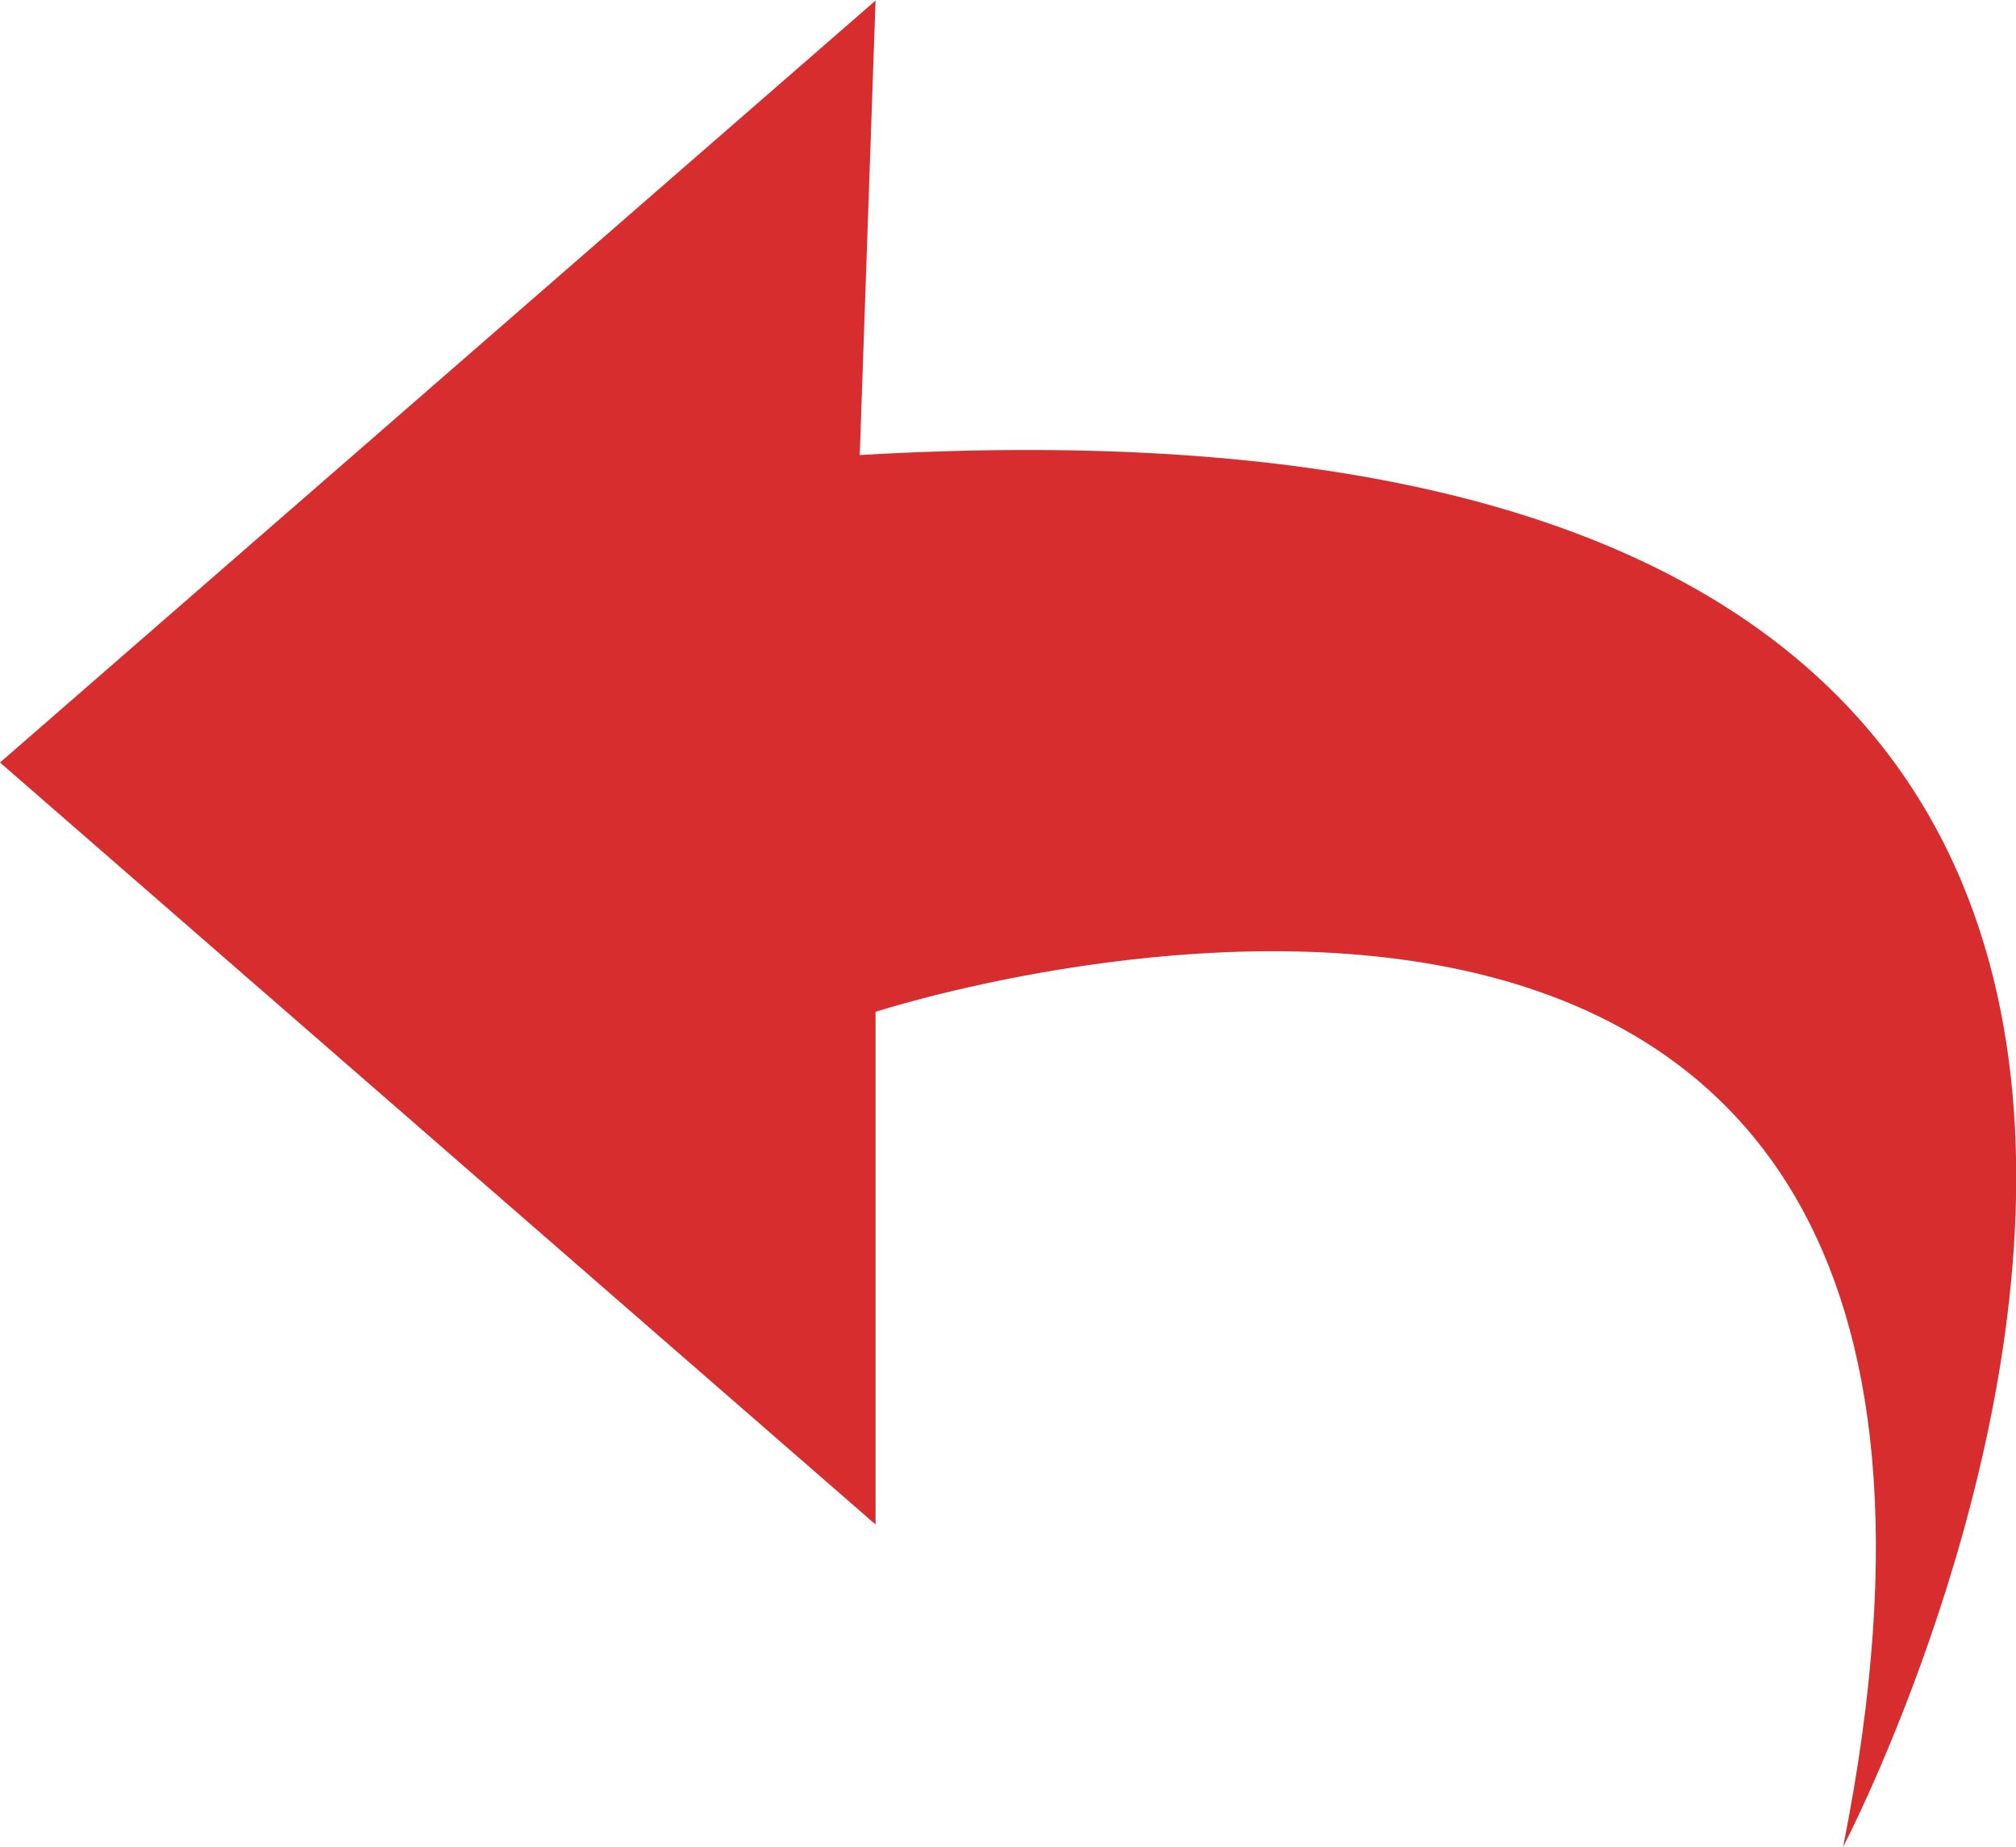 <svg xmlns="http://www.w3.org/2000/svg" width="21.69" height="19.875" viewBox="0 0 21.69 19.875">
  <defs>
    <style>
      .cls-1 {
        fill: #d82d2e;
        fill-rule: evenodd;
      }
    </style>
  </defs>
  <path id="fretuciongim1" class="cls-1" d="M1597.42,786.1l-9.42,8.2,9.42,8.2v-5.517s13.05-4.258,10.41,8.986c0,0,8.43-16.082-10.58-14.978l0.17-4.888h0Z" transform="translate(-1588 -786.094)"/>
</svg>
